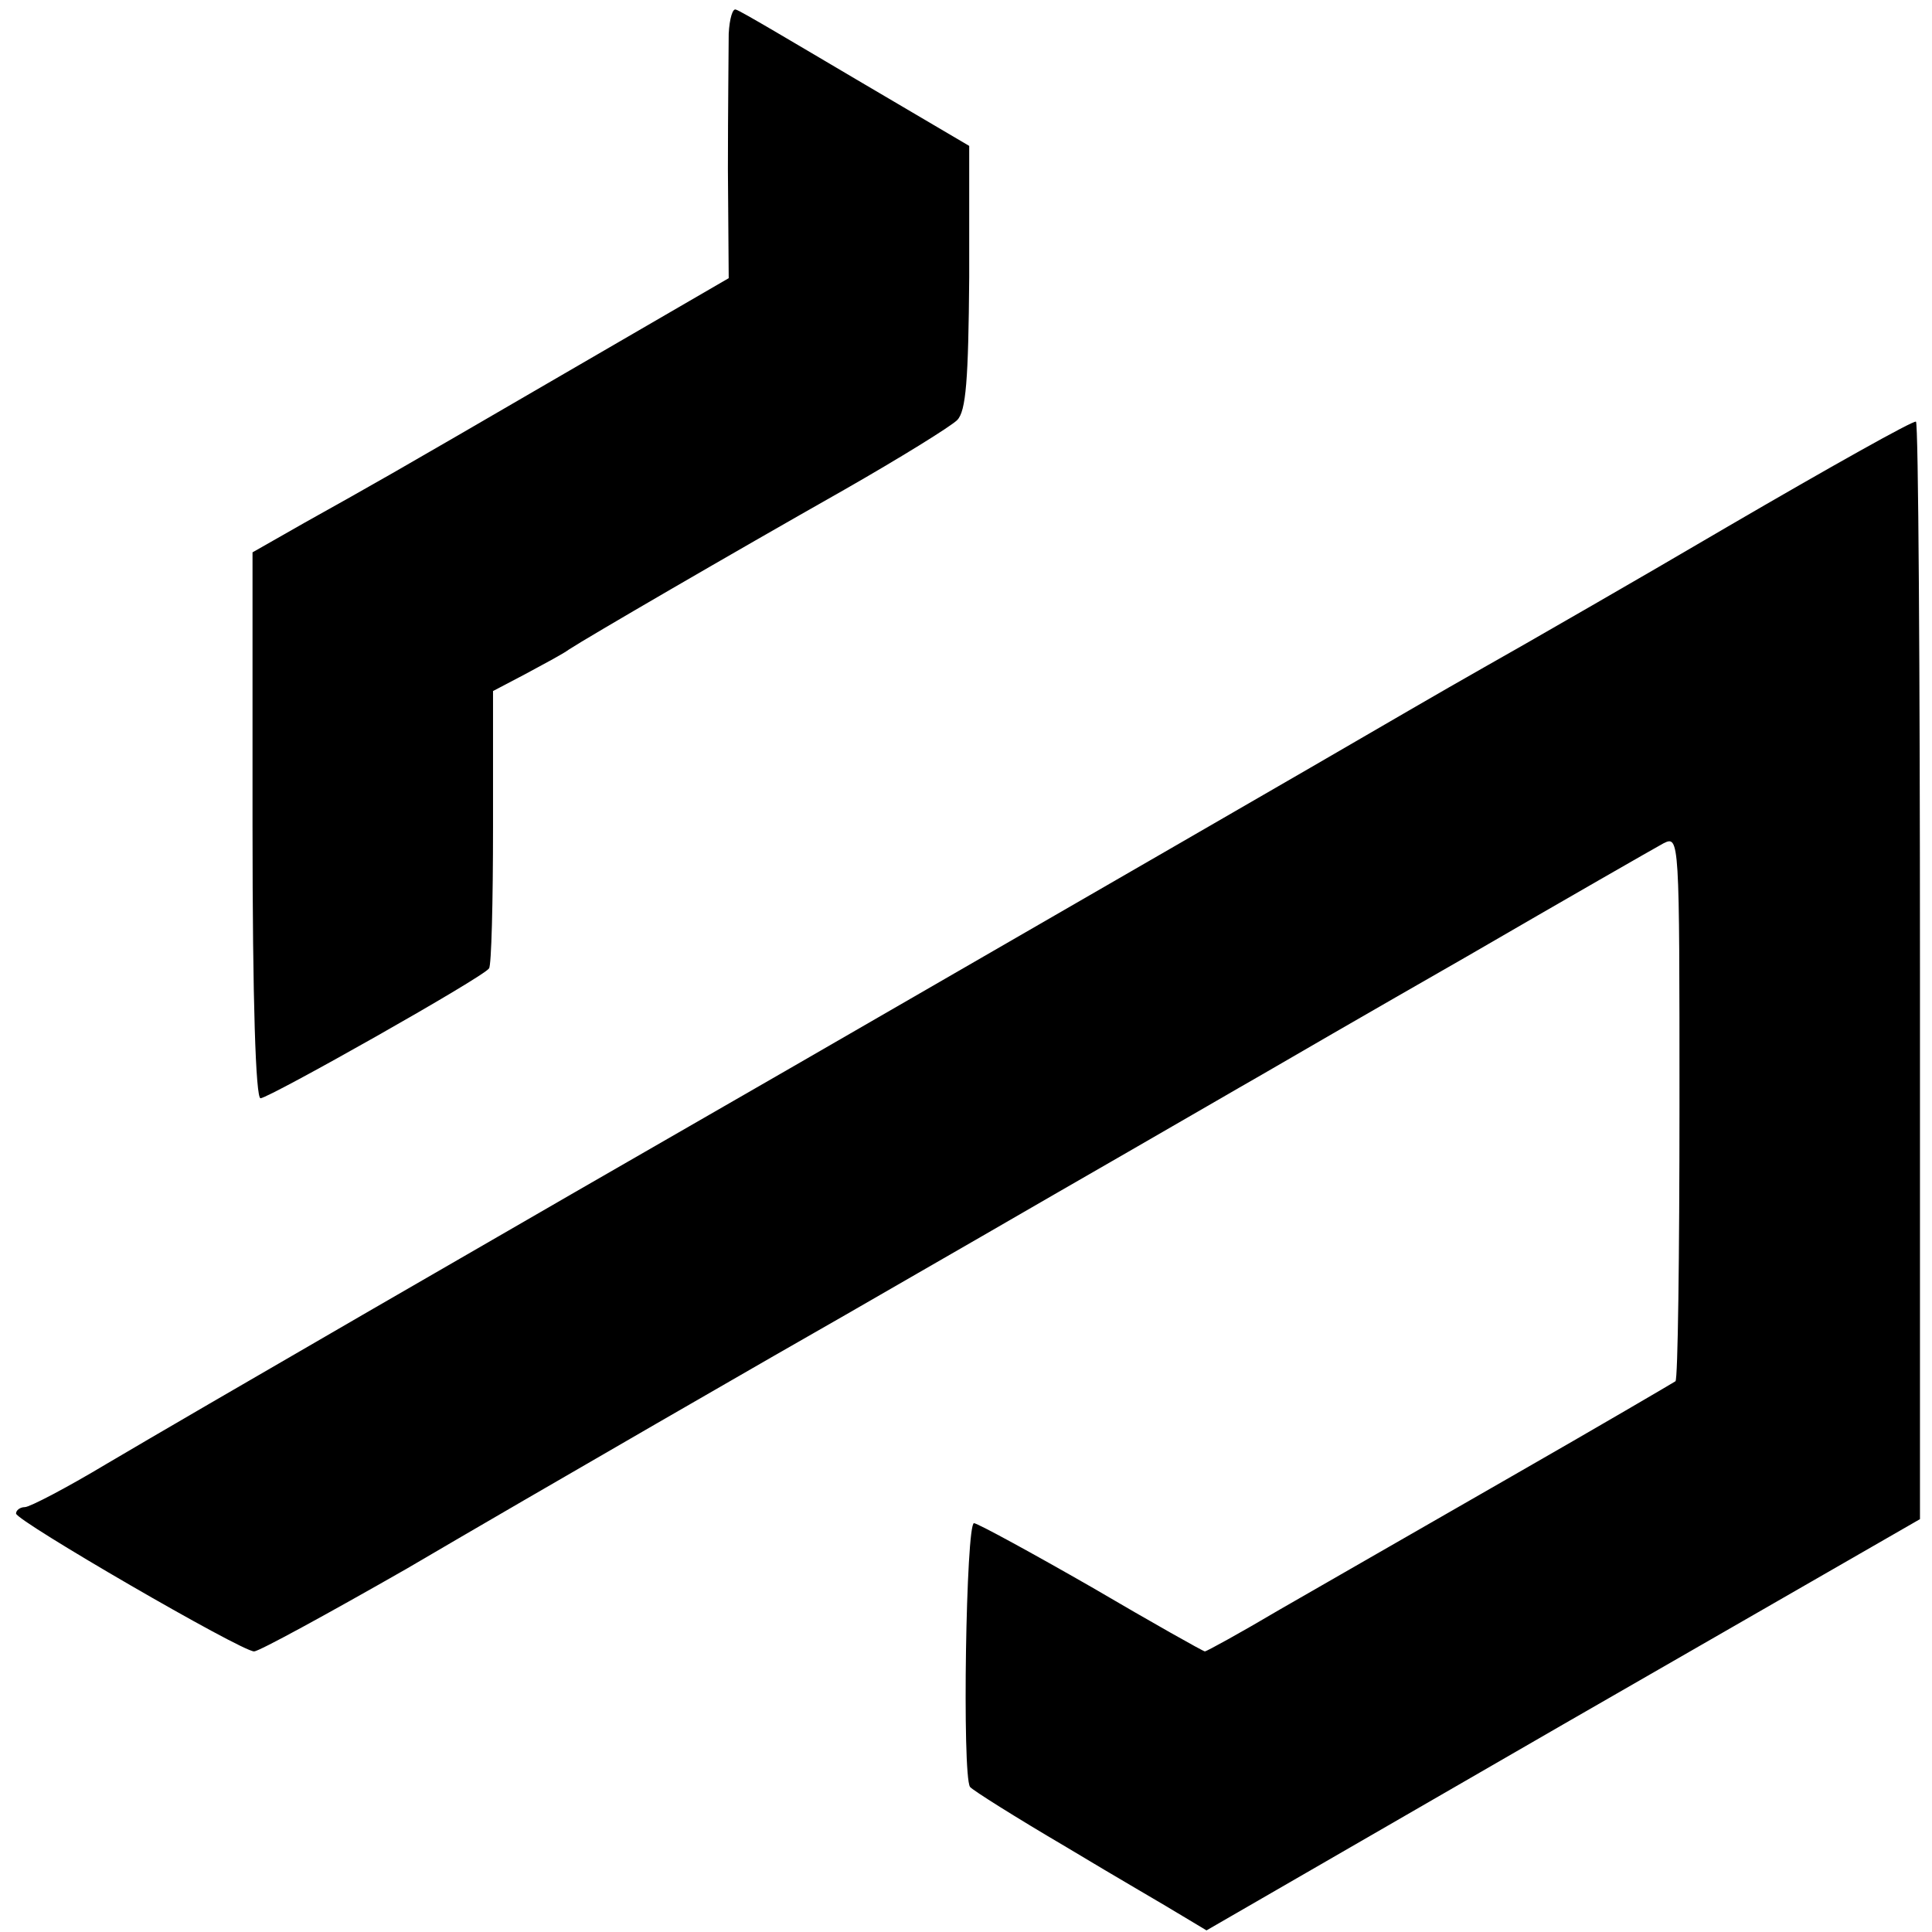 <?xml version="1.0" standalone="no"?>
<!DOCTYPE svg PUBLIC "-//W3C//DTD SVG 20010904//EN"
 "http://www.w3.org/TR/2001/REC-SVG-20010904/DTD/svg10.dtd">
<svg version="1.0" xmlns="http://www.w3.org/2000/svg"
 width="241pt" height="241pt" viewBox="0 0 241 241"
 preserveAspectRatio="xMidYMid meet">
<g transform="translate(0,241) scale(0.1,-0.1)"
fill="#000000" stroke="none">
<path d="M909 2368 c0 -18 -1 -94 -1 -169 l1 -136 -205 -119 c-227 -132 -231
-134 -324 -186 l-65 -37 0 -341 c0 -220 4 -340 10 -340 12 1 278 151 285 162
3 3 5 83 5 176 l0 170 40 21 c22 12 47 25 55 31 23 15 200 118 343 199 70 40
133 79 141 87 11 11 14 50 15 178 l0 164 -141 83 c-78 46 -145 86 -150 87 -4
2 -8 -11 -9 -30z"/>
<path d="M2155 1753 c-126 -74 -240 -139 -252 -146 -12 -7 -78 -44 -145 -83
-139 -81 -382 -221 -768 -444 -367 -211 -747 -431 -857 -496 -50 -30 -96 -54
-102 -54 -6 0 -11 -4 -11 -8 0 -9 281 -172 297 -172 6 0 92 47 190 103 167 98
481 279 548 317 17 10 134 77 260 150 127 73 244 141 260 150 17 10 131 76
255 147 124 72 234 135 245 141 20 10 20 7 20 -328 0 -186 -2 -341 -5 -343 -3
-2 -95 -56 -205 -119 -110 -63 -240 -138 -289 -166 -49 -29 -91 -52 -93 -52
-2 0 -66 36 -141 80 -75 43 -141 79 -147 80 -10 0 -15 -314 -5 -329 3 -4 57
-38 120 -75 63 -38 129 -76 145 -86 l30 -18 445 257 445 256 0 684 c0 375 -2
684 -5 685 -3 2 -108 -57 -235 -131z"/>
</g>
</svg>
